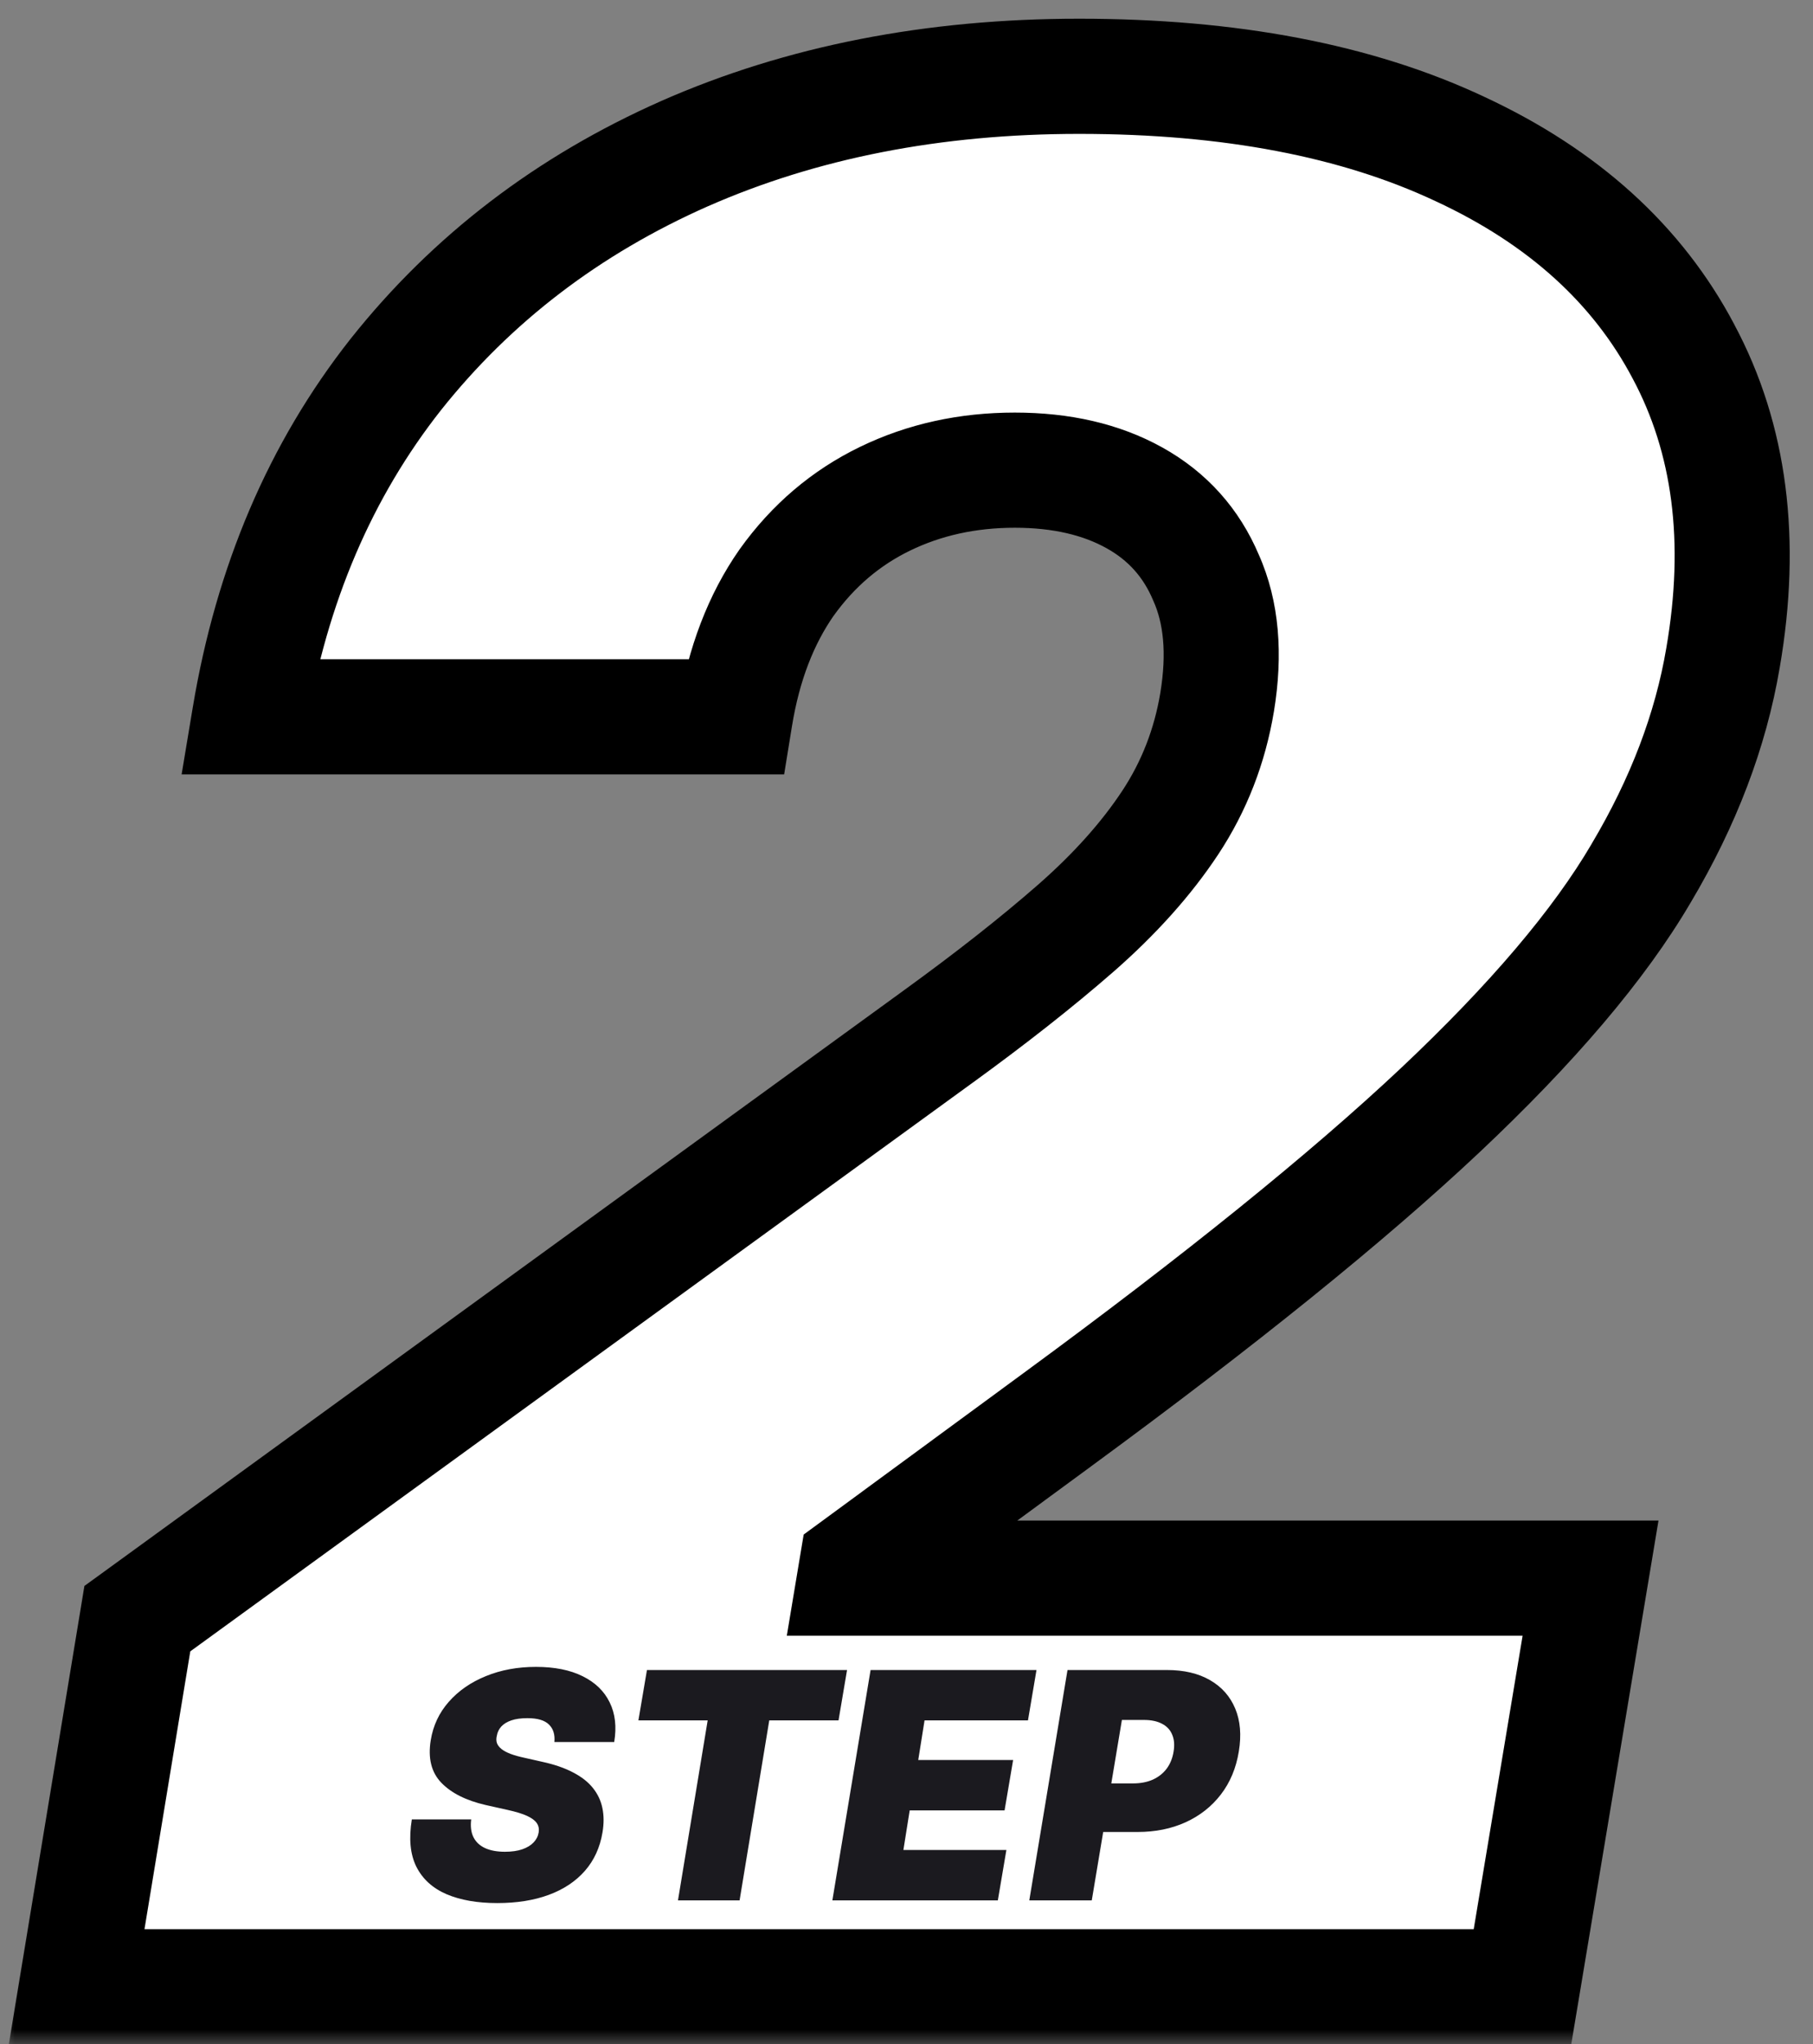 <svg width="63" height="71" viewBox="0 0 63 71" fill="none" xmlns="http://www.w3.org/2000/svg">
<rect x="0" y="0" width="63" height="71" fill="#808080" stroke="none"/>
<g clip-path="url(#clip0_3055_1733)">
<path d="M2.664 69L4.773 56.216L32.579 36.017C34.433 34.675 36.031 33.417 37.373 32.245C38.736 31.052 39.834 29.827 40.665 28.57C41.496 27.313 42.039 25.917 42.295 24.383C42.572 22.7 42.444 21.262 41.911 20.069C41.4 18.854 40.569 17.927 39.418 17.288C38.268 16.649 36.883 16.329 35.264 16.329C33.623 16.329 32.121 16.66 30.757 17.32C29.393 17.981 28.254 18.95 27.337 20.229C26.442 21.507 25.846 23.062 25.548 24.895H8.673C9.44 20.292 11.133 16.329 13.754 13.005C16.396 9.682 19.741 7.125 23.79 5.335C27.859 3.545 32.43 2.65 37.501 2.65C42.742 2.65 47.153 3.492 50.732 5.175C54.312 6.837 56.901 9.181 58.499 12.207C60.118 15.232 60.576 18.78 59.873 22.849C59.447 25.363 58.499 27.856 57.028 30.328C55.58 32.8 53.246 35.548 50.029 38.574C46.833 41.578 42.401 45.157 36.734 49.312L29.766 54.426L29.702 54.809H55.271L52.906 69H2.664Z" fill="white"/>
<mask id="mask0_3055_1733" style="mask-type:luminance" maskUnits="userSpaceOnUse" x="0" y="0" width="63" height="71">
<path d="M63 0H0V71H63V0Z" fill="white"/>
<path d="M2.664 69L4.773 56.216L32.579 36.017C34.433 34.675 36.031 33.417 37.373 32.245C38.736 31.052 39.834 29.827 40.665 28.57C41.496 27.313 42.039 25.917 42.295 24.383C42.572 22.7 42.444 21.262 41.911 20.069C41.4 18.854 40.569 17.927 39.418 17.288C38.268 16.649 36.883 16.329 35.264 16.329C33.623 16.329 32.121 16.66 30.757 17.32C29.393 17.981 28.254 18.95 27.337 20.229C26.442 21.507 25.846 23.062 25.548 24.895H8.673C9.44 20.292 11.133 16.329 13.754 13.005C16.396 9.682 19.741 7.125 23.79 5.335C27.859 3.545 32.43 2.65 37.501 2.65C42.742 2.65 47.153 3.492 50.732 5.175C54.312 6.837 56.901 9.181 58.499 12.207C60.118 15.232 60.576 18.78 59.873 22.849C59.447 25.363 58.499 27.856 57.028 30.328C55.58 32.8 53.246 35.548 50.029 38.574C46.833 41.578 42.401 45.157 36.734 49.312L29.766 54.426L29.702 54.809H55.271L52.906 69H2.664Z" fill="black"/>
</mask>
<g mask="url(#mask0_3055_1733)">
<path d="M2.664 69L0.69 68.674L0.307 71H2.664V69ZM4.773 56.216L3.598 54.598L2.933 55.08L2.8 55.89L4.773 56.216ZM32.578 36.017L31.405 34.397L31.403 34.399L32.578 36.017ZM37.373 32.245L38.688 33.752L38.69 33.751L37.373 32.245ZM42.294 24.383L44.267 24.712L44.268 24.708L42.294 24.383ZM41.911 20.069L40.068 20.845L40.076 20.864L40.085 20.884L41.911 20.069ZM27.337 20.229L25.711 19.064L25.705 19.073L25.698 19.082L27.337 20.229ZM25.547 24.895V26.895H27.248L27.521 25.216L25.547 24.895ZM8.672 24.895L6.699 24.566L6.311 26.895H8.672V24.895ZM13.754 13.005L12.188 11.761L12.183 11.767L13.754 13.005ZM23.789 5.335L22.984 3.504L22.981 3.506L23.789 5.335ZM50.732 5.175L49.881 6.985L49.89 6.989L50.732 5.175ZM58.498 12.207L56.73 13.14L56.735 13.15L58.498 12.207ZM59.873 22.849L57.902 22.509L57.901 22.515L59.873 22.849ZM57.028 30.328L55.309 29.305L55.303 29.317L57.028 30.328ZM36.733 49.312L35.551 47.699L35.55 47.7L36.733 49.312ZM29.766 54.426L28.583 52.814L27.927 53.295L27.793 54.097L29.766 54.426ZM29.702 54.809L27.729 54.481L27.341 56.809H29.702V54.809ZM55.27 54.809L57.243 55.138L57.631 52.809H55.27V54.809ZM52.905 69V71H54.599L54.878 69.329L52.905 69ZM2.664 69L4.637 69.325L6.746 56.541L4.773 56.216L2.8 55.89L0.69 68.674L2.664 69ZM4.773 56.216L5.949 57.834L33.754 37.635L32.578 36.017L31.403 34.399L3.598 54.598L4.773 56.216ZM32.578 36.017L33.752 37.637C35.641 36.268 37.289 34.973 38.688 33.752L37.373 32.245L36.057 30.739C34.771 31.862 33.223 33.081 31.405 34.397L32.578 36.017ZM37.373 32.245L38.69 33.751C40.161 32.463 41.386 31.106 42.333 29.673L40.664 28.57L38.996 27.467C38.281 28.549 37.311 29.642 36.056 30.74L37.373 32.245ZM40.664 28.57L42.333 29.673C43.323 28.174 43.967 26.514 44.267 24.712L42.294 24.383L40.322 24.055C40.111 25.321 39.667 26.452 38.996 27.467L40.664 28.57ZM42.294 24.383L44.268 24.708C44.589 22.755 44.471 20.898 43.737 19.253L41.911 20.069L40.085 20.884C40.416 21.625 40.553 22.645 40.321 24.059L42.294 24.383ZM41.911 20.069L43.754 19.293C43.069 17.666 41.932 16.397 40.389 15.54L39.418 17.288L38.447 19.037C39.206 19.458 39.73 20.042 40.068 20.845L41.911 20.069ZM39.418 17.288L40.389 15.54C38.88 14.702 37.145 14.329 35.263 14.329V16.329V18.329C36.62 18.329 37.654 18.596 38.447 19.037L39.418 17.288ZM35.263 16.329V14.329C33.346 14.329 31.542 14.717 29.885 15.52L30.757 17.32L31.629 19.12C32.698 18.602 33.899 18.329 35.263 18.329V16.329ZM30.757 17.32L29.885 15.52C28.209 16.332 26.814 17.524 25.711 19.064L27.337 20.229L28.963 21.393C29.692 20.376 30.577 19.63 31.629 19.12L30.757 17.32ZM27.337 20.229L25.698 19.082C24.601 20.649 23.911 22.5 23.573 24.573L25.547 24.895L27.521 25.216C27.78 23.625 28.283 22.365 28.975 21.375L27.337 20.229ZM25.547 24.895V22.895H8.672V24.895V26.895H25.547V24.895ZM8.672 24.895L10.645 25.224C11.363 20.919 12.933 17.277 15.324 14.244L13.754 13.005L12.183 11.767C9.333 15.382 7.516 19.666 6.699 24.566L8.672 24.895ZM13.754 13.005L15.319 14.25C17.752 11.19 20.833 8.829 24.598 7.164L23.789 5.335L22.981 3.506C18.649 5.421 15.04 8.173 12.188 11.761L13.754 13.005ZM23.789 5.335L24.595 7.166C28.377 5.502 32.668 4.65 37.5 4.65V2.65V0.65C32.191 0.65 27.341 1.588 22.984 3.504L23.789 5.335ZM37.5 2.65V4.65C42.539 4.65 46.639 5.461 49.881 6.985L50.732 5.175L51.583 3.365C47.665 1.523 42.945 0.65 37.5 0.65V2.65ZM50.732 5.175L49.89 6.989C53.136 8.496 55.366 10.559 56.73 13.14L58.498 12.207L60.267 11.272C58.434 7.802 55.487 5.178 51.574 3.361L50.732 5.175ZM58.498 12.207L56.735 13.15C58.104 15.707 58.545 18.786 57.902 22.509L59.873 22.849L61.843 23.19C62.606 18.773 62.132 14.757 60.261 11.263L58.498 12.207ZM59.873 22.849L57.901 22.515C57.521 24.757 56.669 27.019 55.309 29.305L57.028 30.328L58.747 31.35C60.327 28.694 61.372 25.97 61.844 23.183L59.873 22.849ZM57.028 30.328L55.303 29.317C53.988 31.56 51.803 34.159 48.659 37.117L50.029 38.574L51.399 40.031C54.688 36.937 57.171 34.039 58.753 31.339L57.028 30.328ZM50.029 38.574L48.659 37.117C45.546 40.042 41.187 43.568 35.551 47.699L36.733 49.312L37.916 50.925C43.615 46.747 48.119 43.114 51.399 40.031L50.029 38.574ZM36.733 49.312L35.55 47.7L28.583 52.814L29.766 54.426L30.949 56.038L37.917 50.925L36.733 49.312ZM29.766 54.426L27.793 54.097L27.729 54.481L29.702 54.809L31.675 55.138L31.739 54.755L29.766 54.426ZM29.702 54.809V56.809H55.27V54.809V52.809H29.702V54.809ZM55.27 54.809L53.297 54.481L50.932 68.671L52.905 69L54.878 69.329L57.243 55.138L55.27 54.809ZM52.905 69V67H2.664V69V71H52.905V69Z" fill="black"/>
</g>
<path d="M19.265 60.5C19.288 60.242 19.226 60.04 19.077 59.895C18.929 59.746 18.679 59.672 18.327 59.672C18.103 59.672 17.916 59.698 17.765 59.75C17.616 59.802 17.5 59.874 17.417 59.965C17.336 60.056 17.285 60.161 17.265 60.281C17.241 60.375 17.242 60.461 17.268 60.539C17.297 60.615 17.351 60.684 17.429 60.746C17.509 60.809 17.615 60.865 17.745 60.914C17.878 60.964 18.035 61.008 18.218 61.047L18.843 61.188C19.27 61.281 19.628 61.405 19.917 61.559C20.209 61.71 20.438 61.889 20.604 62.098C20.771 62.306 20.88 62.539 20.933 62.797C20.987 63.055 20.988 63.336 20.936 63.641C20.848 64.167 20.643 64.612 20.323 64.977C20.003 65.341 19.585 65.618 19.069 65.809C18.554 65.999 17.957 66.094 17.28 66.094C16.587 66.094 15.999 65.991 15.514 65.785C15.033 65.577 14.684 65.259 14.468 64.832C14.254 64.402 14.202 63.854 14.311 63.188H16.374C16.343 63.432 16.369 63.638 16.452 63.805C16.535 63.971 16.669 64.098 16.854 64.184C17.039 64.269 17.27 64.312 17.546 64.312C17.78 64.312 17.981 64.284 18.147 64.227C18.314 64.169 18.445 64.09 18.542 63.988C18.638 63.887 18.697 63.771 18.718 63.641C18.738 63.521 18.718 63.414 18.655 63.32C18.593 63.227 18.479 63.142 18.315 63.066C18.151 62.991 17.926 62.922 17.64 62.859L16.874 62.688C16.194 62.531 15.681 62.273 15.335 61.914C14.989 61.555 14.866 61.062 14.968 60.438C15.051 59.927 15.261 59.482 15.597 59.102C15.935 58.719 16.365 58.422 16.886 58.211C17.409 57.997 17.988 57.891 18.624 57.891C19.27 57.891 19.81 57.999 20.245 58.215C20.683 58.431 20.996 58.734 21.186 59.125C21.379 59.516 21.431 59.974 21.343 60.5H19.265ZM22.184 59.75L22.481 58H29.434L29.138 59.75H26.731L25.7 66H23.559L24.591 59.75H22.184ZM28.924 66L30.252 58H36.017L35.721 59.75H32.127L31.908 61.125H35.205L34.908 62.875H31.611L31.392 64.25H34.971L34.674 66H28.924ZM35.767 66L37.095 58H40.548C41.142 58 41.642 58.117 42.048 58.352C42.454 58.586 42.746 58.915 42.923 59.34C43.1 59.764 43.142 60.26 43.048 60.828C42.954 61.406 42.746 61.905 42.423 62.324C42.102 62.741 41.694 63.062 41.196 63.289C40.701 63.513 40.147 63.625 39.532 63.625H37.47L37.751 61.938H39.376C39.636 61.938 39.865 61.893 40.063 61.805C40.261 61.714 40.421 61.586 40.544 61.422C40.666 61.255 40.746 61.057 40.782 60.828C40.819 60.599 40.802 60.404 40.731 60.242C40.664 60.078 40.546 59.953 40.38 59.867C40.216 59.779 40.006 59.734 39.751 59.734H38.985L37.938 66H35.767Z" fill="#1B1A1F"/>
</g>
<defs>
<clipPath id="clip0_3055_1733">
<rect width="63" height="71" fill="white"/>
</clipPath>
</defs>
</svg>
